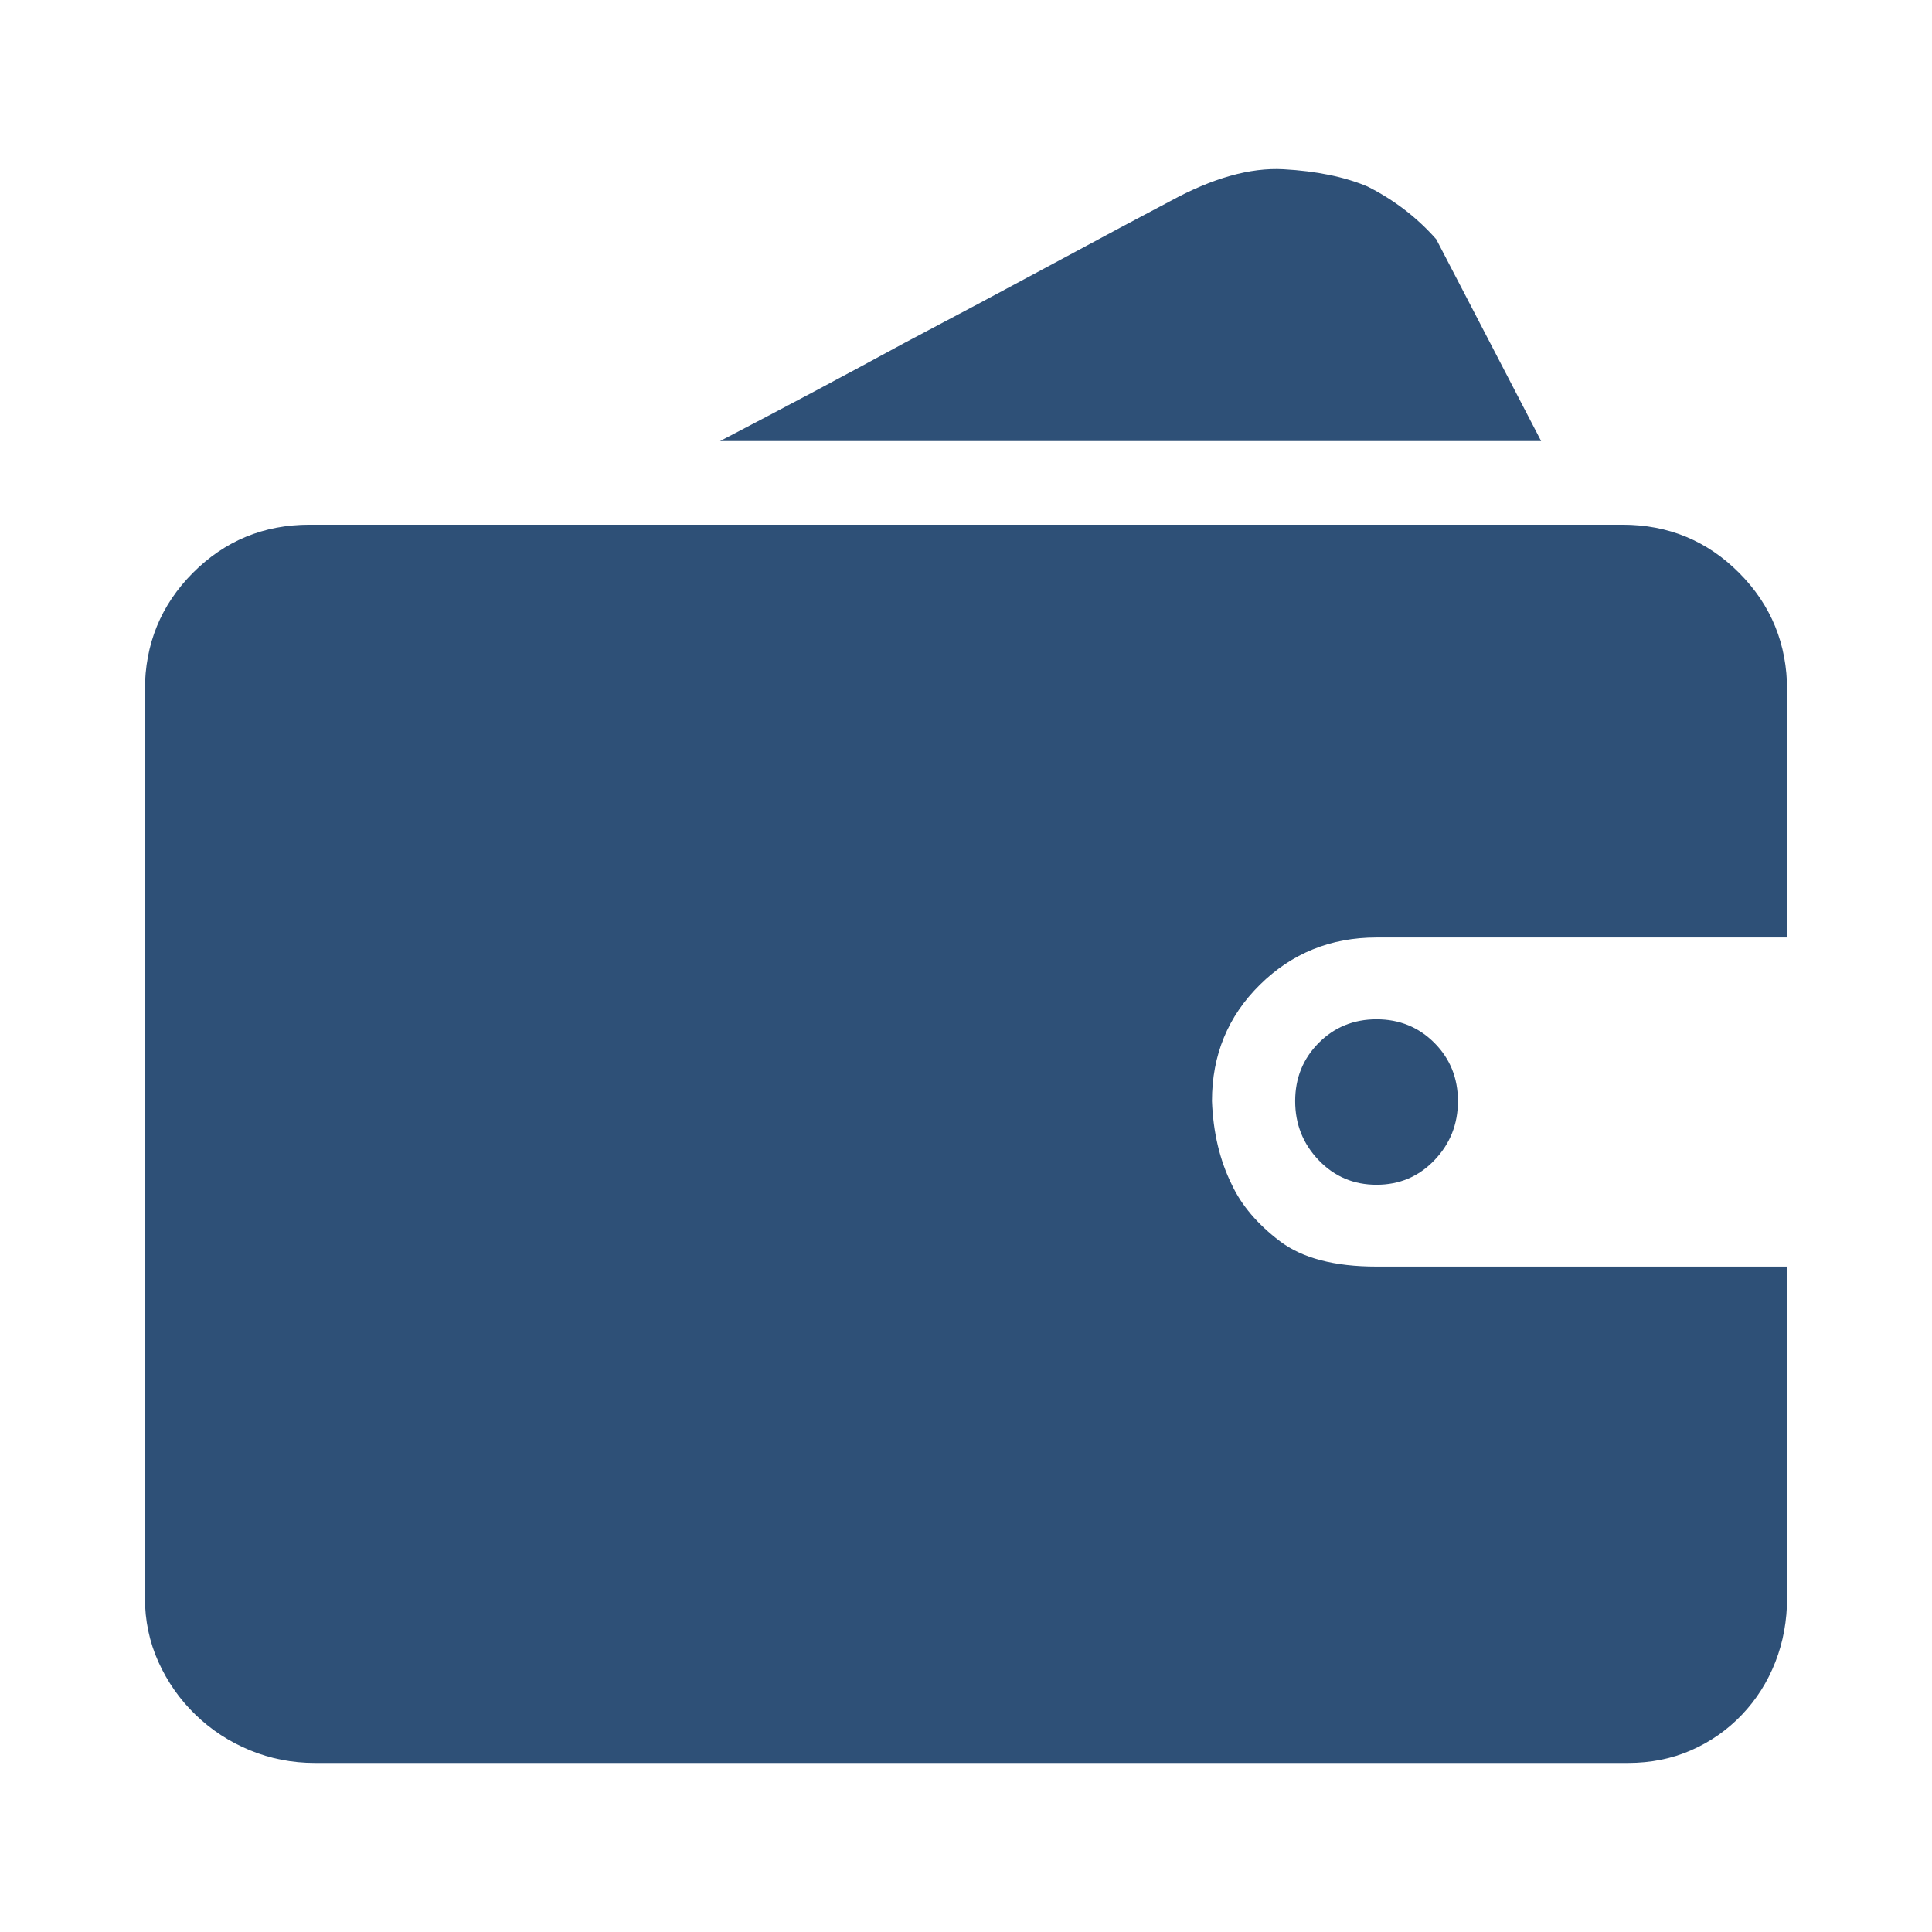 <svg width="80" height="80" viewBox="0 0 80 80" fill="none" xmlns="http://www.w3.org/2000/svg">
<path d="M74 66.149C74 67.103 73.838 67.993 73.513 68.822C73.189 69.65 72.727 70.377 72.128 71.005C71.529 71.633 70.829 72.122 70.031 72.473C69.232 72.824 68.358 73 67.41 73H13.04C12.091 73 11.192 72.824 10.343 72.473C9.495 72.122 8.746 71.633 8.097 71.005C7.448 70.377 6.936 69.65 6.562 68.822C6.187 67.993 6 67.103 6 66.149V28.579C6 26.672 6.661 25.053 7.984 23.723C9.308 22.393 10.918 21.727 12.815 21.727H67.185C69.082 21.727 70.692 22.393 72.016 23.723C73.339 25.053 74 26.672 74 28.579V38.819H57C55.103 38.819 53.493 39.471 52.169 40.776C50.846 42.081 50.185 43.687 50.185 45.594C50.235 46.9 50.51 48.054 51.009 49.058C51.408 49.911 52.07 50.689 52.993 51.392C53.917 52.094 55.253 52.446 57 52.446H74V66.149ZM63.815 18.264H29.815C32.511 16.859 35.057 15.504 37.454 14.199C39.551 13.094 41.623 11.99 43.67 10.886C45.717 9.782 47.314 8.928 48.463 8.326C50.21 7.372 51.77 6.933 53.143 7.008C54.516 7.084 55.677 7.322 56.626 7.723C57.724 8.276 58.673 9.003 59.472 9.907L63.815 18.264ZM53.63 45.594C53.63 44.641 53.955 43.838 54.604 43.185C55.253 42.533 56.052 42.206 57 42.206C57.949 42.206 58.747 42.533 59.397 43.185C60.046 43.838 60.37 44.641 60.37 45.594C60.37 46.548 60.046 47.364 59.397 48.041C58.747 48.719 57.949 49.058 57 49.058C56.052 49.058 55.253 48.719 54.604 48.041C53.955 47.364 53.63 46.548 53.63 45.594Z" fill="#2E5077"/>
</svg>
